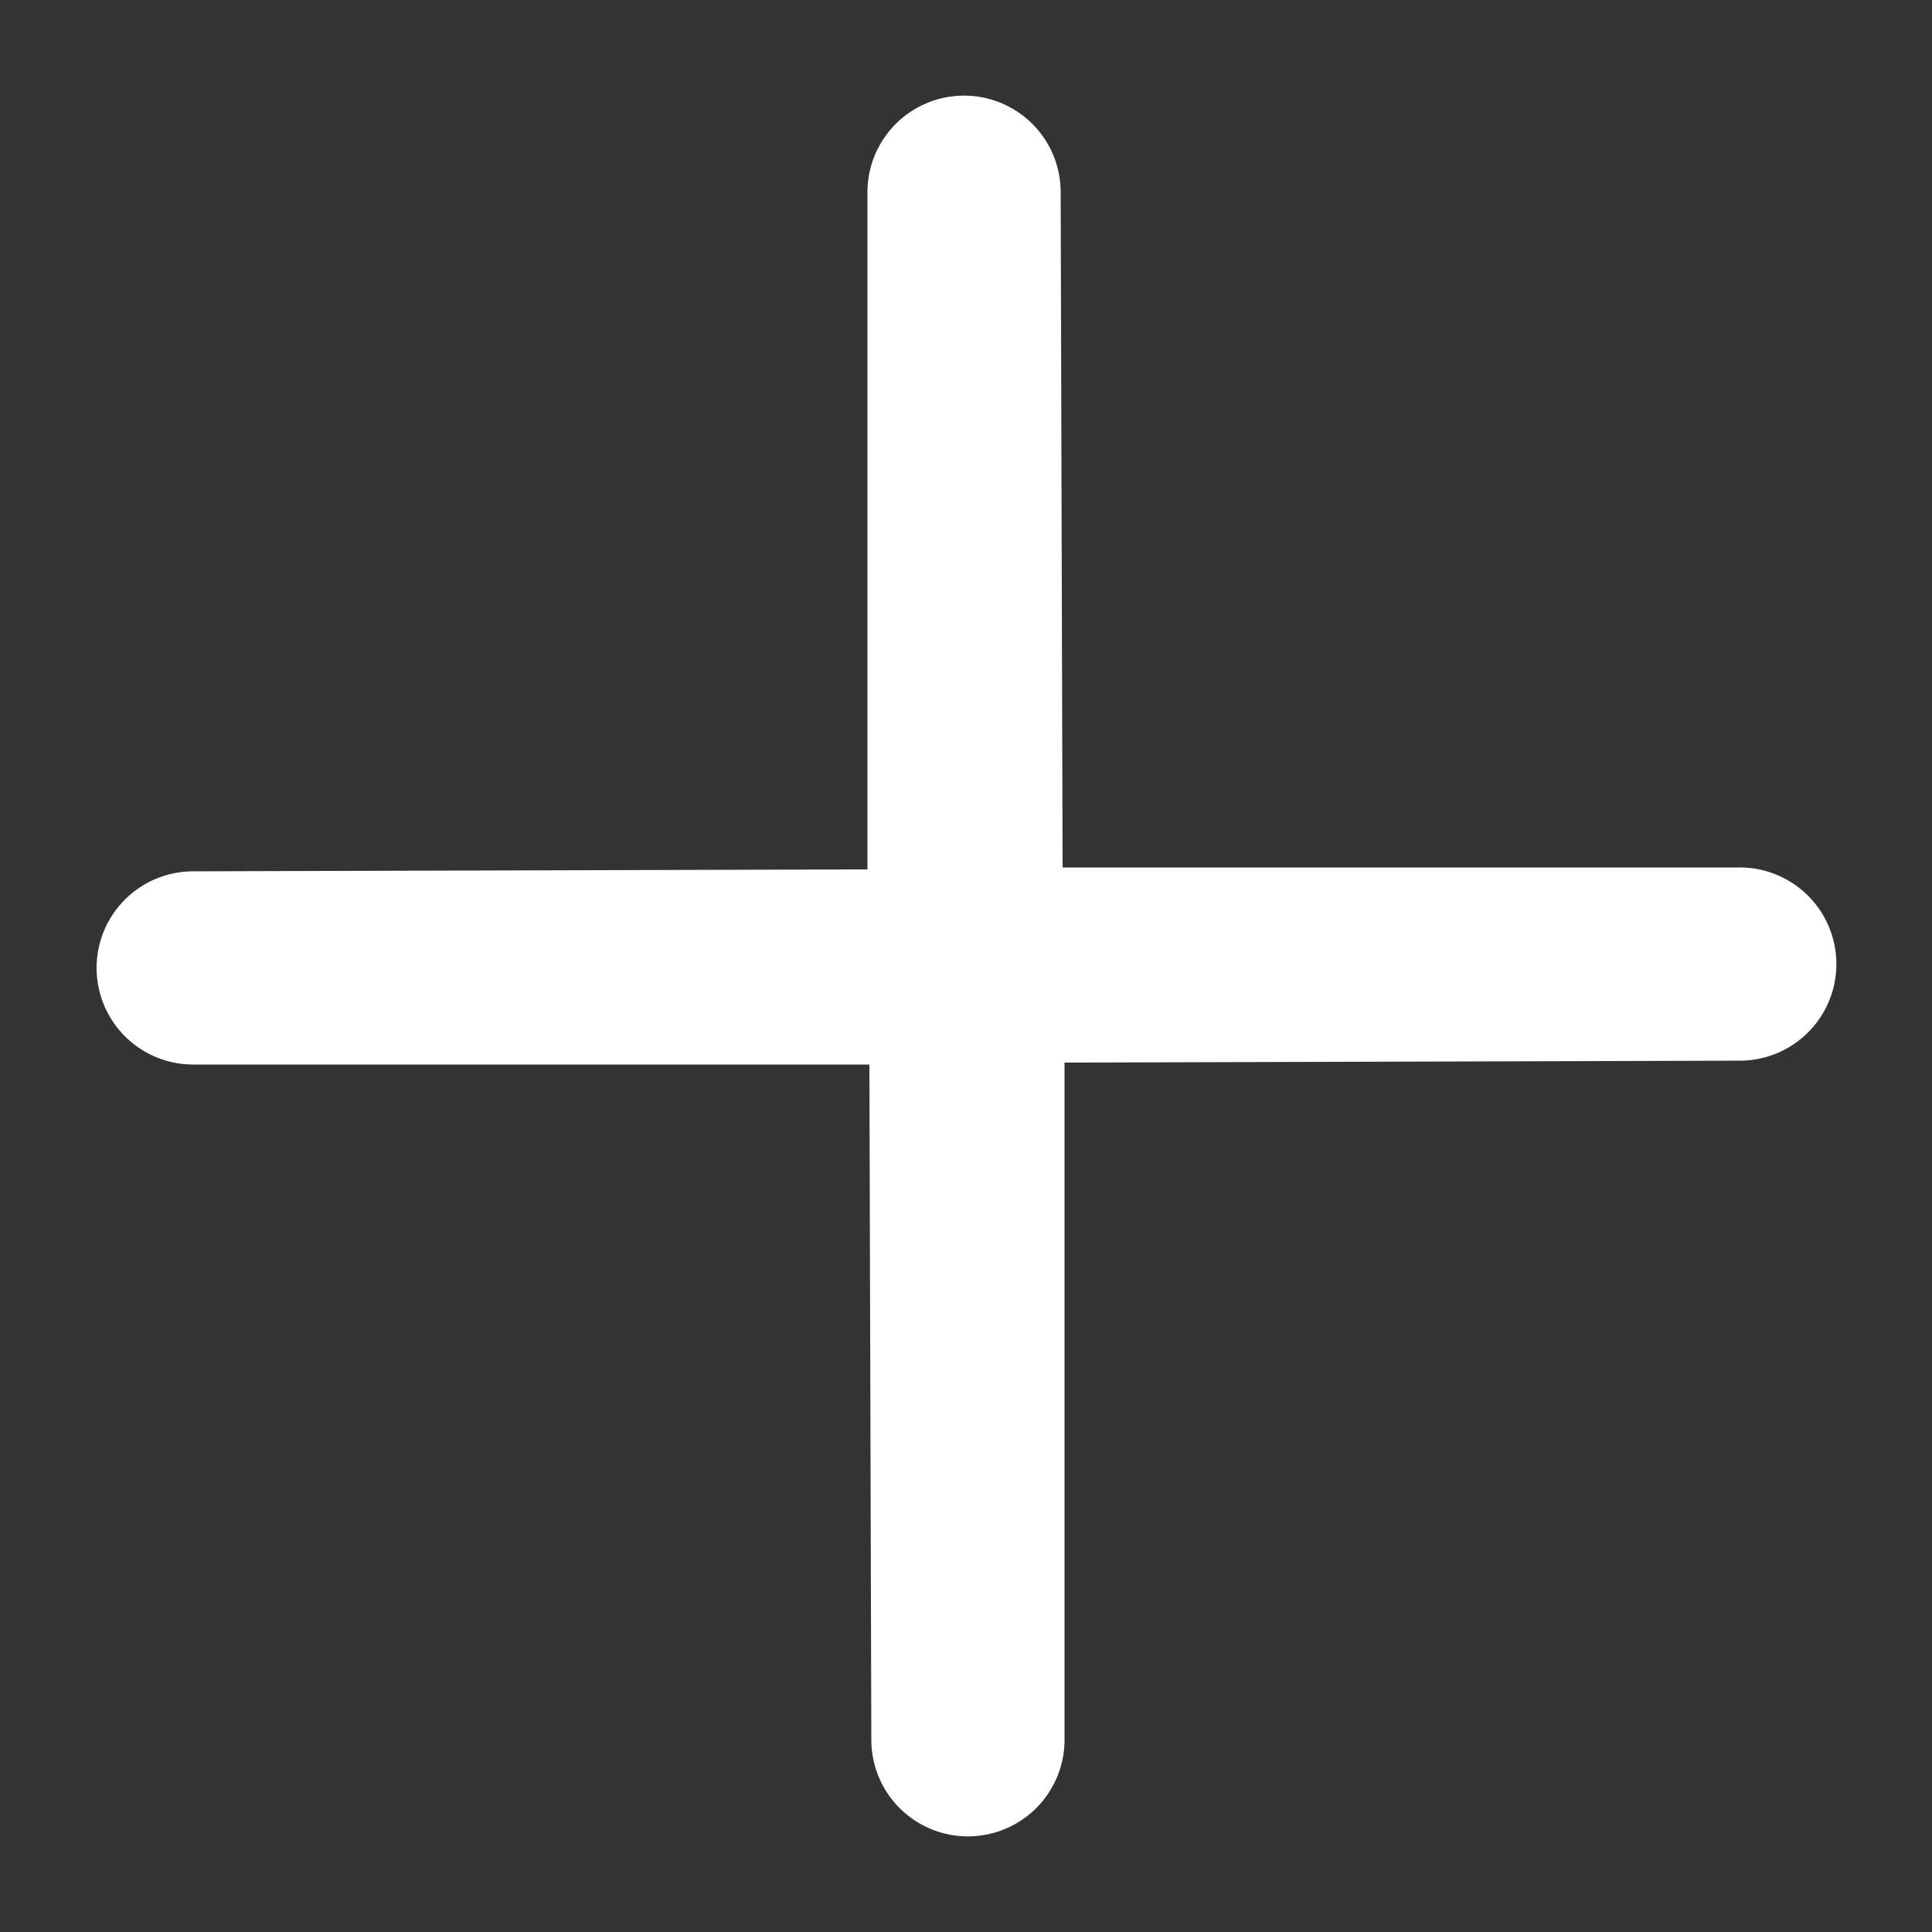 <svg xmlns="http://www.w3.org/2000/svg" fill="none" class="icon icon-plus" viewBox="0 0 10 10"><rect x="0" y="0" width="10" height="10" fill="#333333" stroke="none"/><path fill="#ffffff" fill-rule="evenodd" d="M1 4.51a.5.5 0 0 0 0 1h3.5l.01 3.5a.5.5 0 0 0 1-.01V5.5l3.5-.01a.5.5 0 0 0-.01-1H5.5L5.49.99a.5.5 0 0 0-1 .01v3.5l-3.5.01z" clip-rule="evenodd"/></svg>
